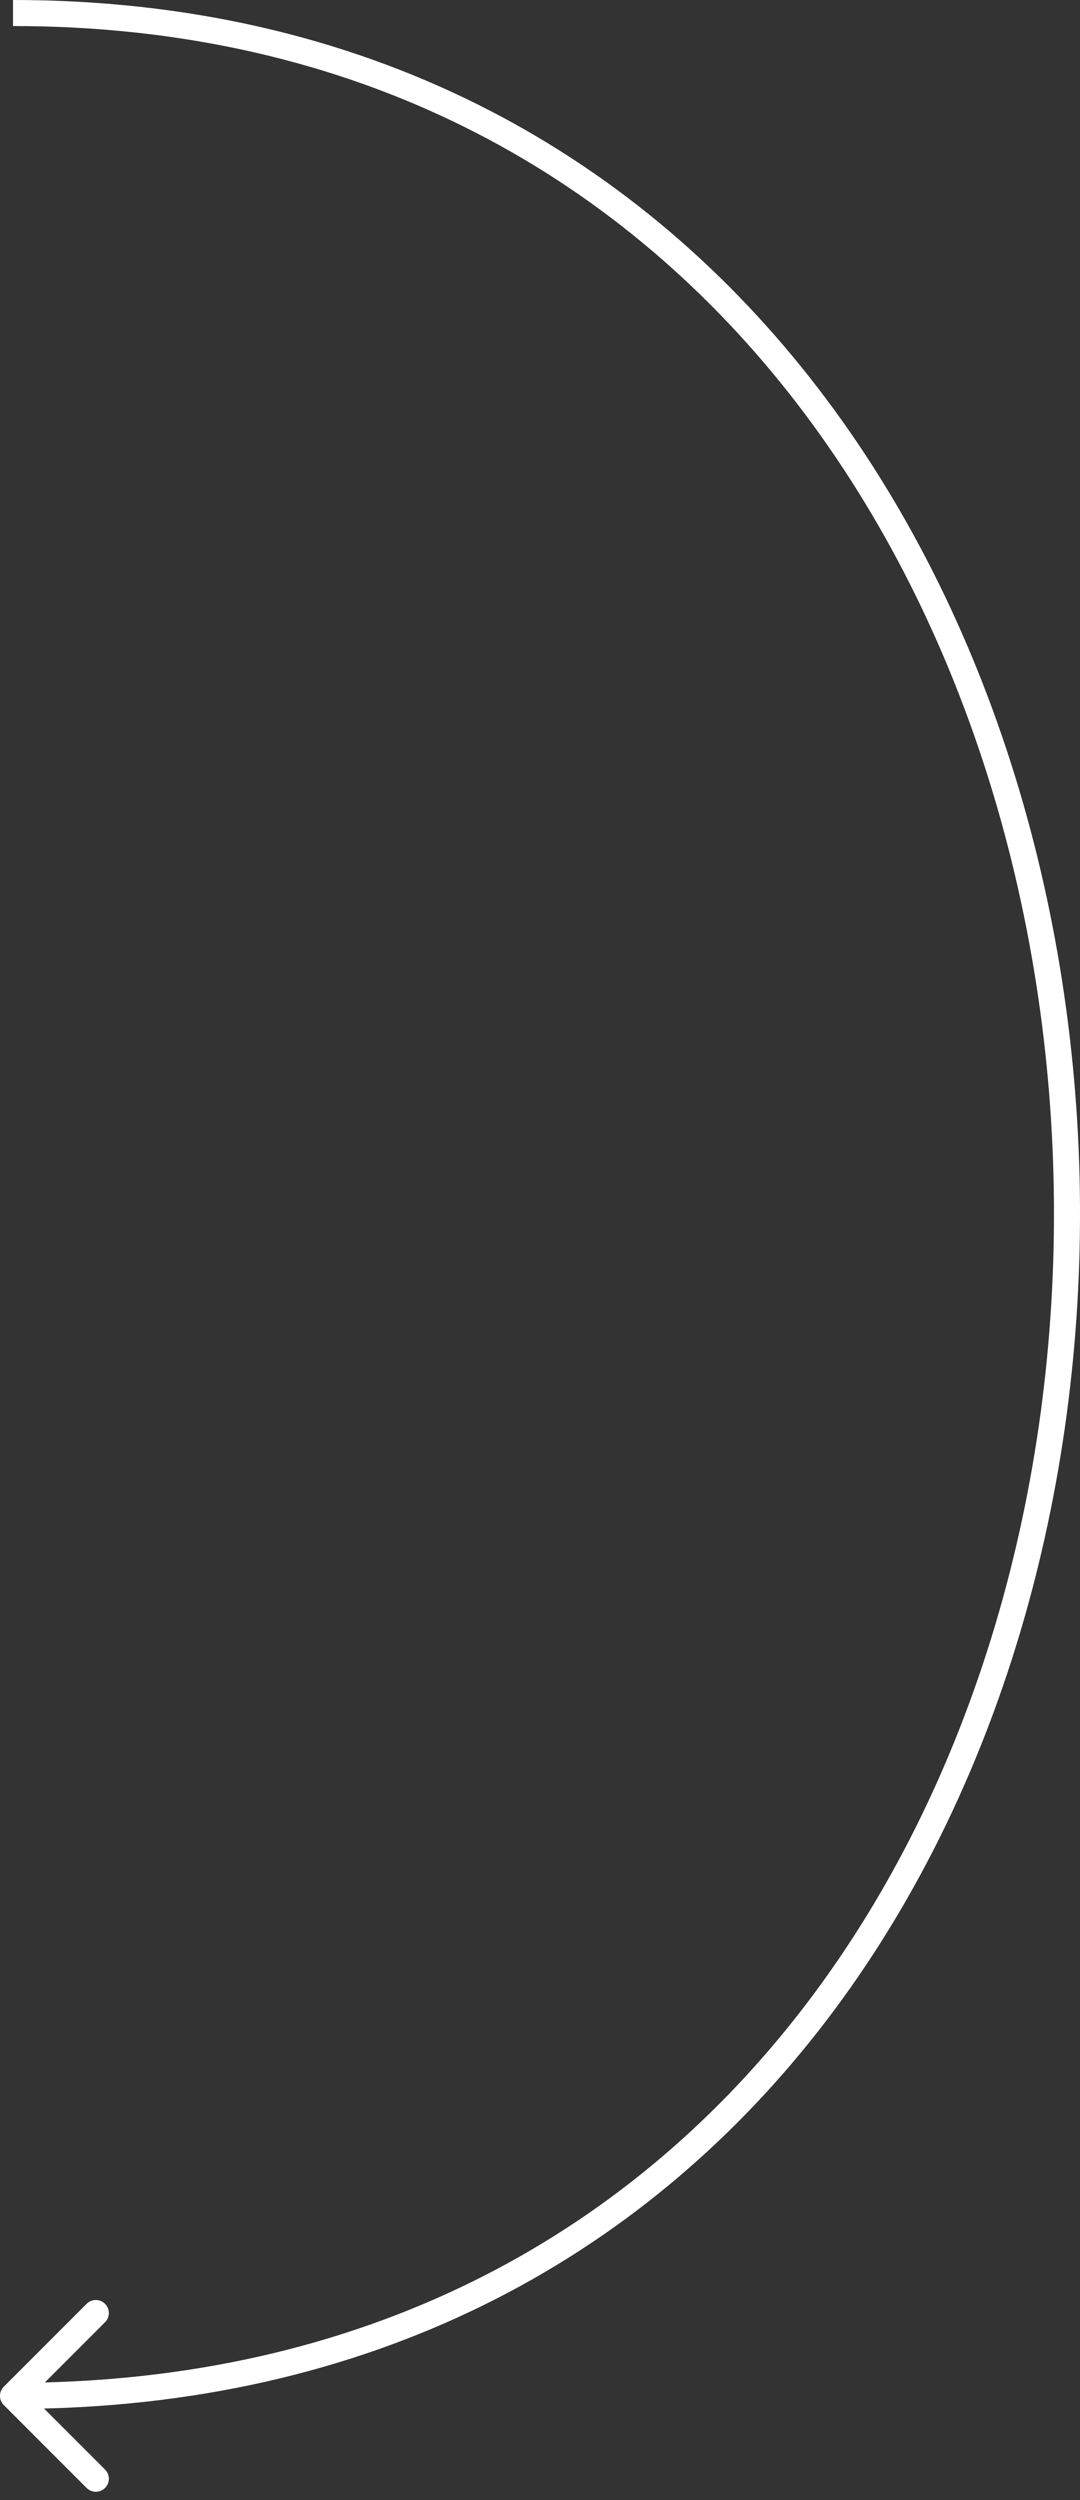 <svg width="83" height="192" viewBox="0 0 83 192" fill="none" xmlns="http://www.w3.org/2000/svg">
<rect x="0" y="0" width="83" height="192" fill="#333333" stroke="none"/>
<path d="M0.293 183.293C-0.098 183.683 -0.098 184.317 0.293 184.707L6.657 191.071C7.047 191.462 7.681 191.462 8.071 191.071C8.462 190.681 8.462 190.047 8.071 189.657L2.414 184L8.071 178.343C8.462 177.953 8.462 177.319 8.071 176.929C7.681 176.538 7.047 176.538 6.657 176.929L0.293 183.293ZM1 2C27.397 2 47.292 13.286 60.646 30.213C74.02 47.166 80.858 69.814 80.998 92.506C81.138 115.199 74.579 137.842 61.279 154.789C48 171.709 27.968 183 1 183L1 185C28.595 185 49.202 173.416 62.852 156.024C76.481 138.658 83.14 115.551 82.998 92.494C82.856 69.436 75.912 46.334 62.216 28.974C48.501 11.589 28.038 -3.78929e-06 1 -3.54062e-06L1 2Z" fill="white"/>
</svg>
